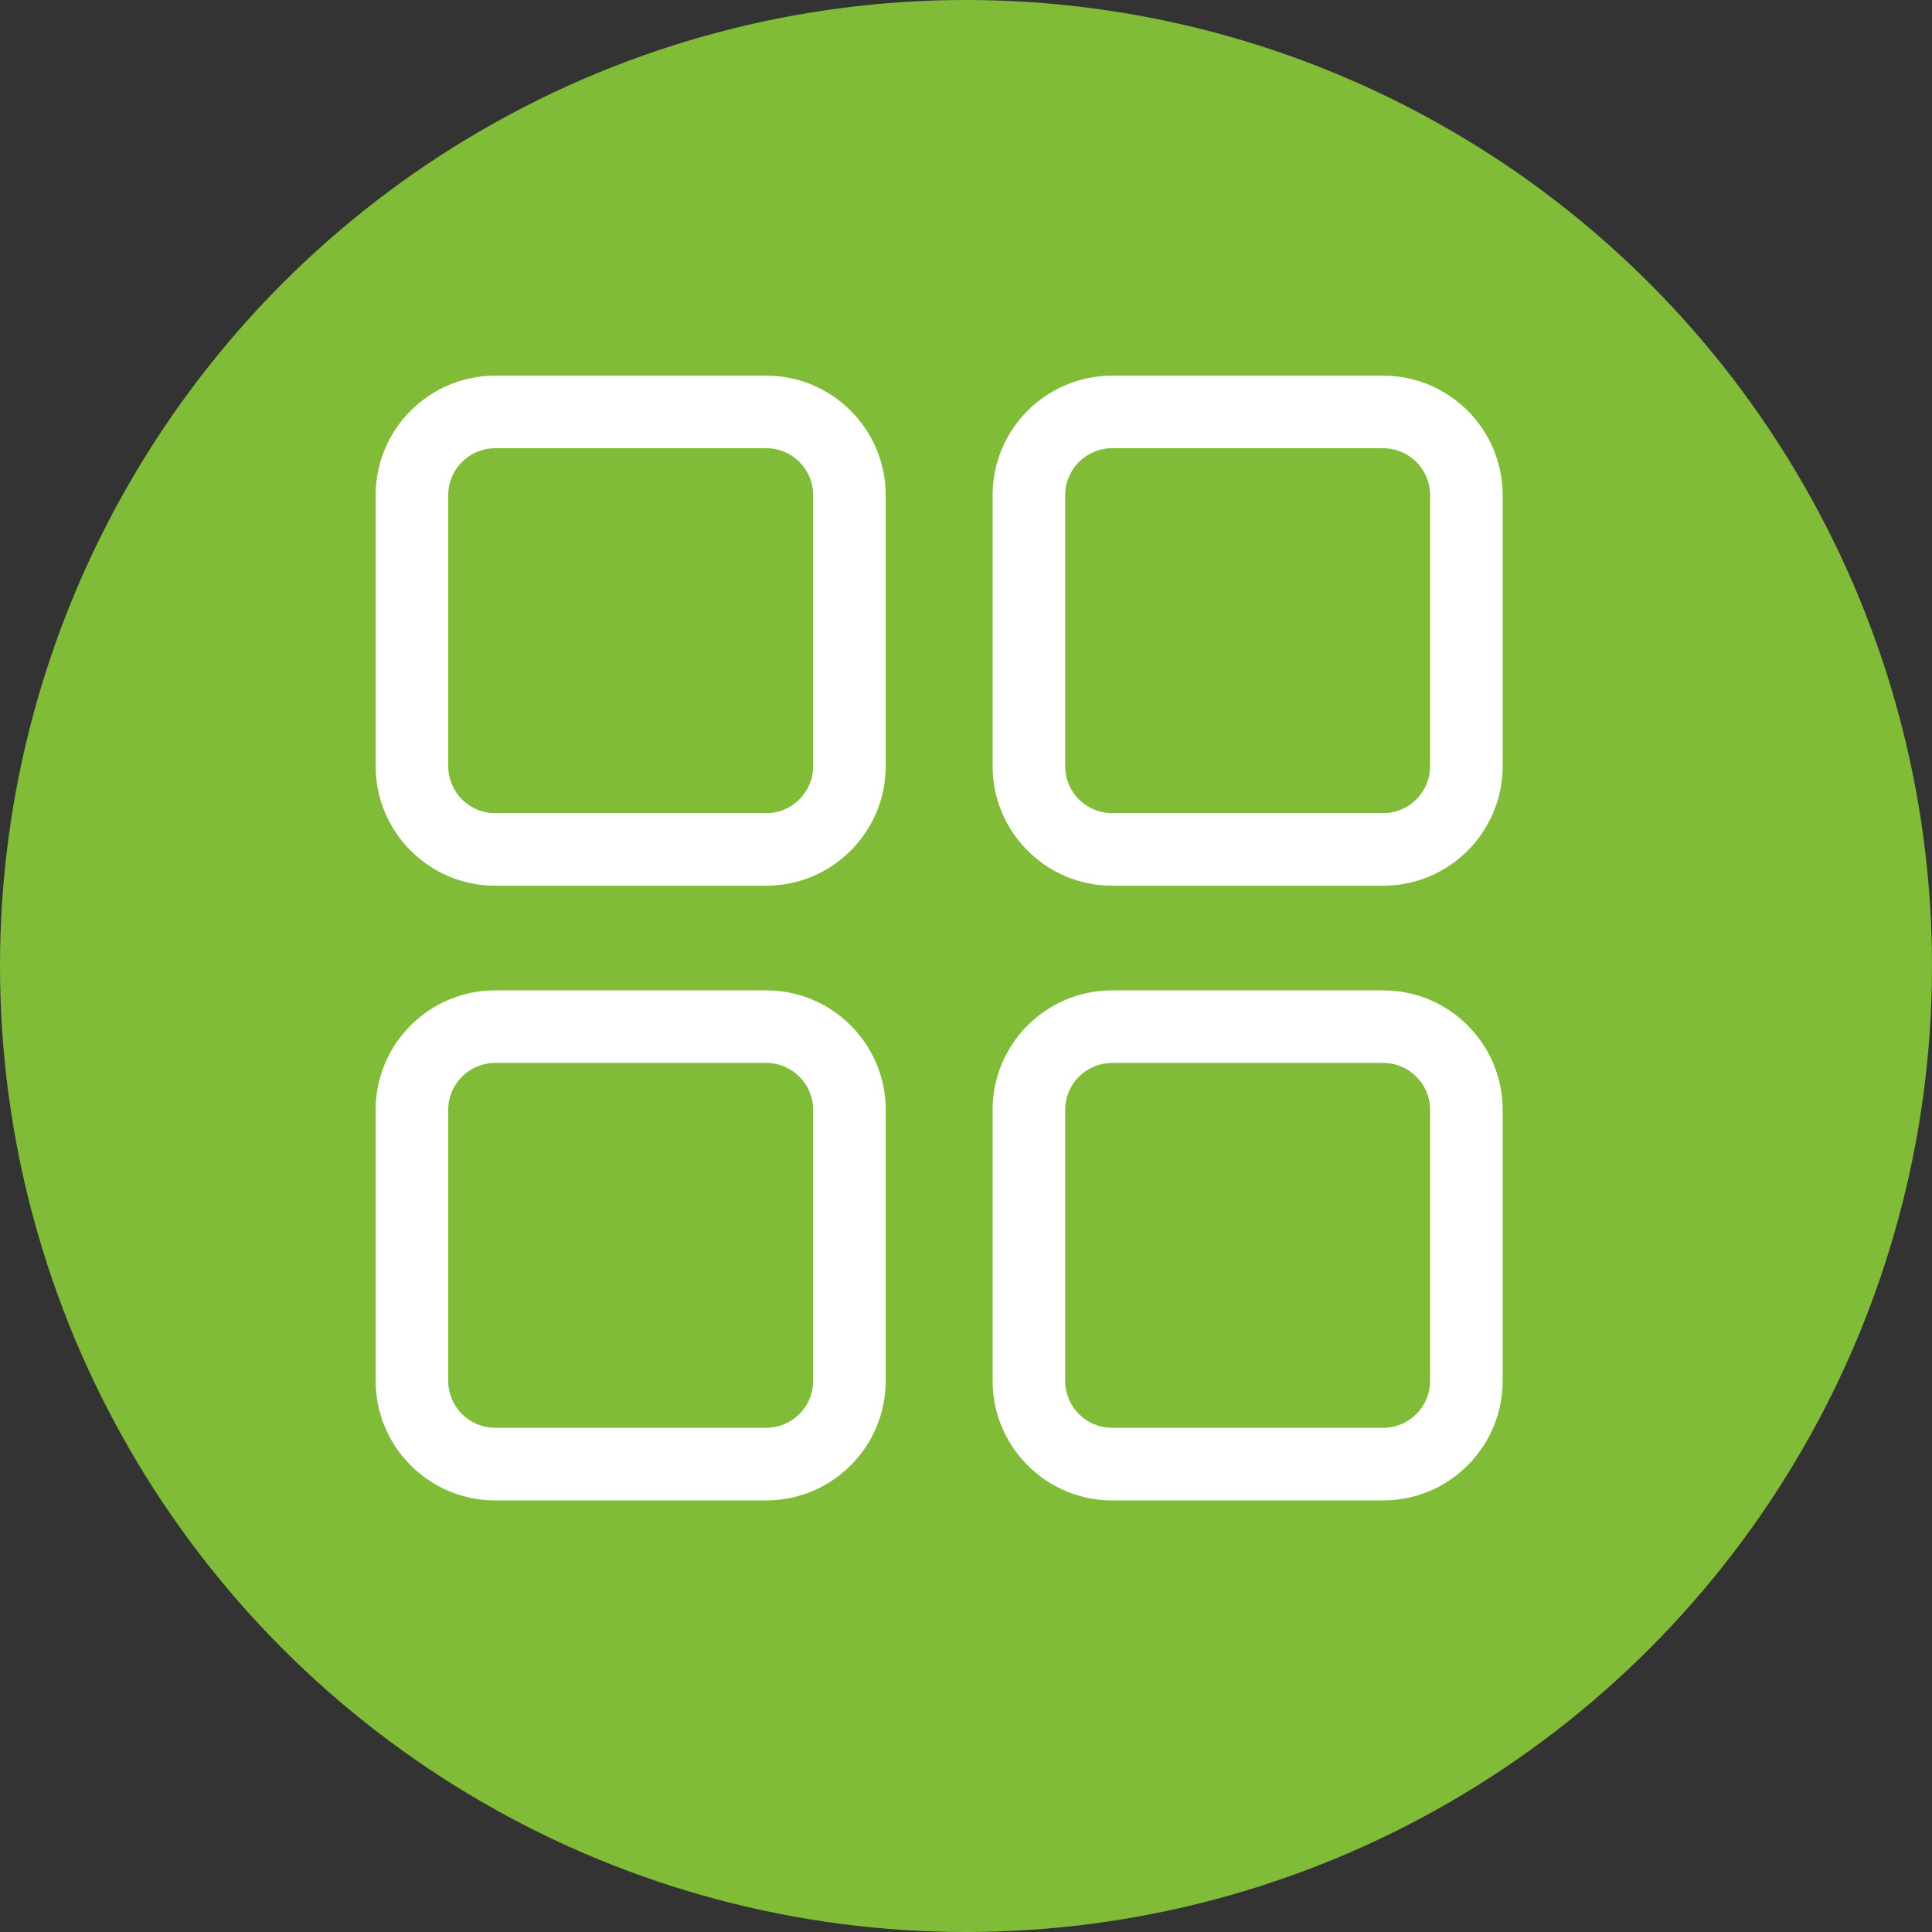 <svg width="36" height="36" viewBox="0 0 36 36" fill="none" xmlns="http://www.w3.org/2000/svg">
<rect x="0" y="0" width="36" height="36" fill="#333333" stroke="none"/>
<circle cx="18" cy="18" r="18" fill="#81BC38"/>
<path d="M14.277 7H9.227C7.998 7 7 7.998 7 9.227V14.277C7 15.505 7.998 16.504 9.227 16.504H14.277C15.505 16.504 16.504 15.505 16.504 14.277V9.227C16.504 7.998 15.505 7 14.277 7ZM8.352 9.227C8.352 8.744 8.744 8.352 9.227 8.352H14.277C14.76 8.352 15.152 8.744 15.152 9.227V14.277C15.152 14.76 14.76 15.152 14.277 15.152H9.227C8.744 15.152 8.352 14.76 8.352 14.277V9.227ZM25.773 7H20.723C19.494 7 18.496 7.998 18.496 9.227V14.277C18.496 15.505 19.494 16.504 20.723 16.504H25.773C27.002 16.504 28 15.505 28 14.277V9.227C28 7.998 27.002 7 25.773 7ZM19.848 9.227C19.848 8.744 20.24 8.352 20.723 8.352H25.773C26.256 8.352 26.648 8.744 26.648 9.227V14.277C26.648 14.76 26.256 15.152 25.773 15.152H20.723C20.24 15.152 19.848 14.76 19.848 14.277V9.227ZM14.277 18.454H9.227C7.998 18.454 7 19.452 7 20.68V25.731C7 26.959 7.998 27.958 9.227 27.958H14.277C15.505 27.958 16.504 26.959 16.504 25.731V20.68C16.504 19.452 15.505 18.454 14.277 18.454ZM8.352 20.68C8.352 20.198 8.744 19.806 9.227 19.806H14.277C14.76 19.806 15.152 20.198 15.152 20.68V25.731C15.152 26.214 14.76 26.605 14.277 26.605H9.227C8.744 26.605 8.352 26.214 8.352 25.731V20.68ZM25.773 18.454H20.723C19.494 18.454 18.496 19.452 18.496 20.68V25.731C18.496 26.959 19.494 27.958 20.723 27.958H25.773C27.002 27.958 28 26.959 28 25.731V20.68C28 19.452 27.002 18.454 25.773 18.454ZM19.848 20.68C19.848 20.198 20.24 19.806 20.723 19.806H25.773C26.256 19.806 26.648 20.198 26.648 20.68V25.731C26.648 26.214 26.256 26.605 25.773 26.605H20.723C20.24 26.605 19.848 26.214 19.848 25.731V20.68Z" fill="white"/>
</svg>

